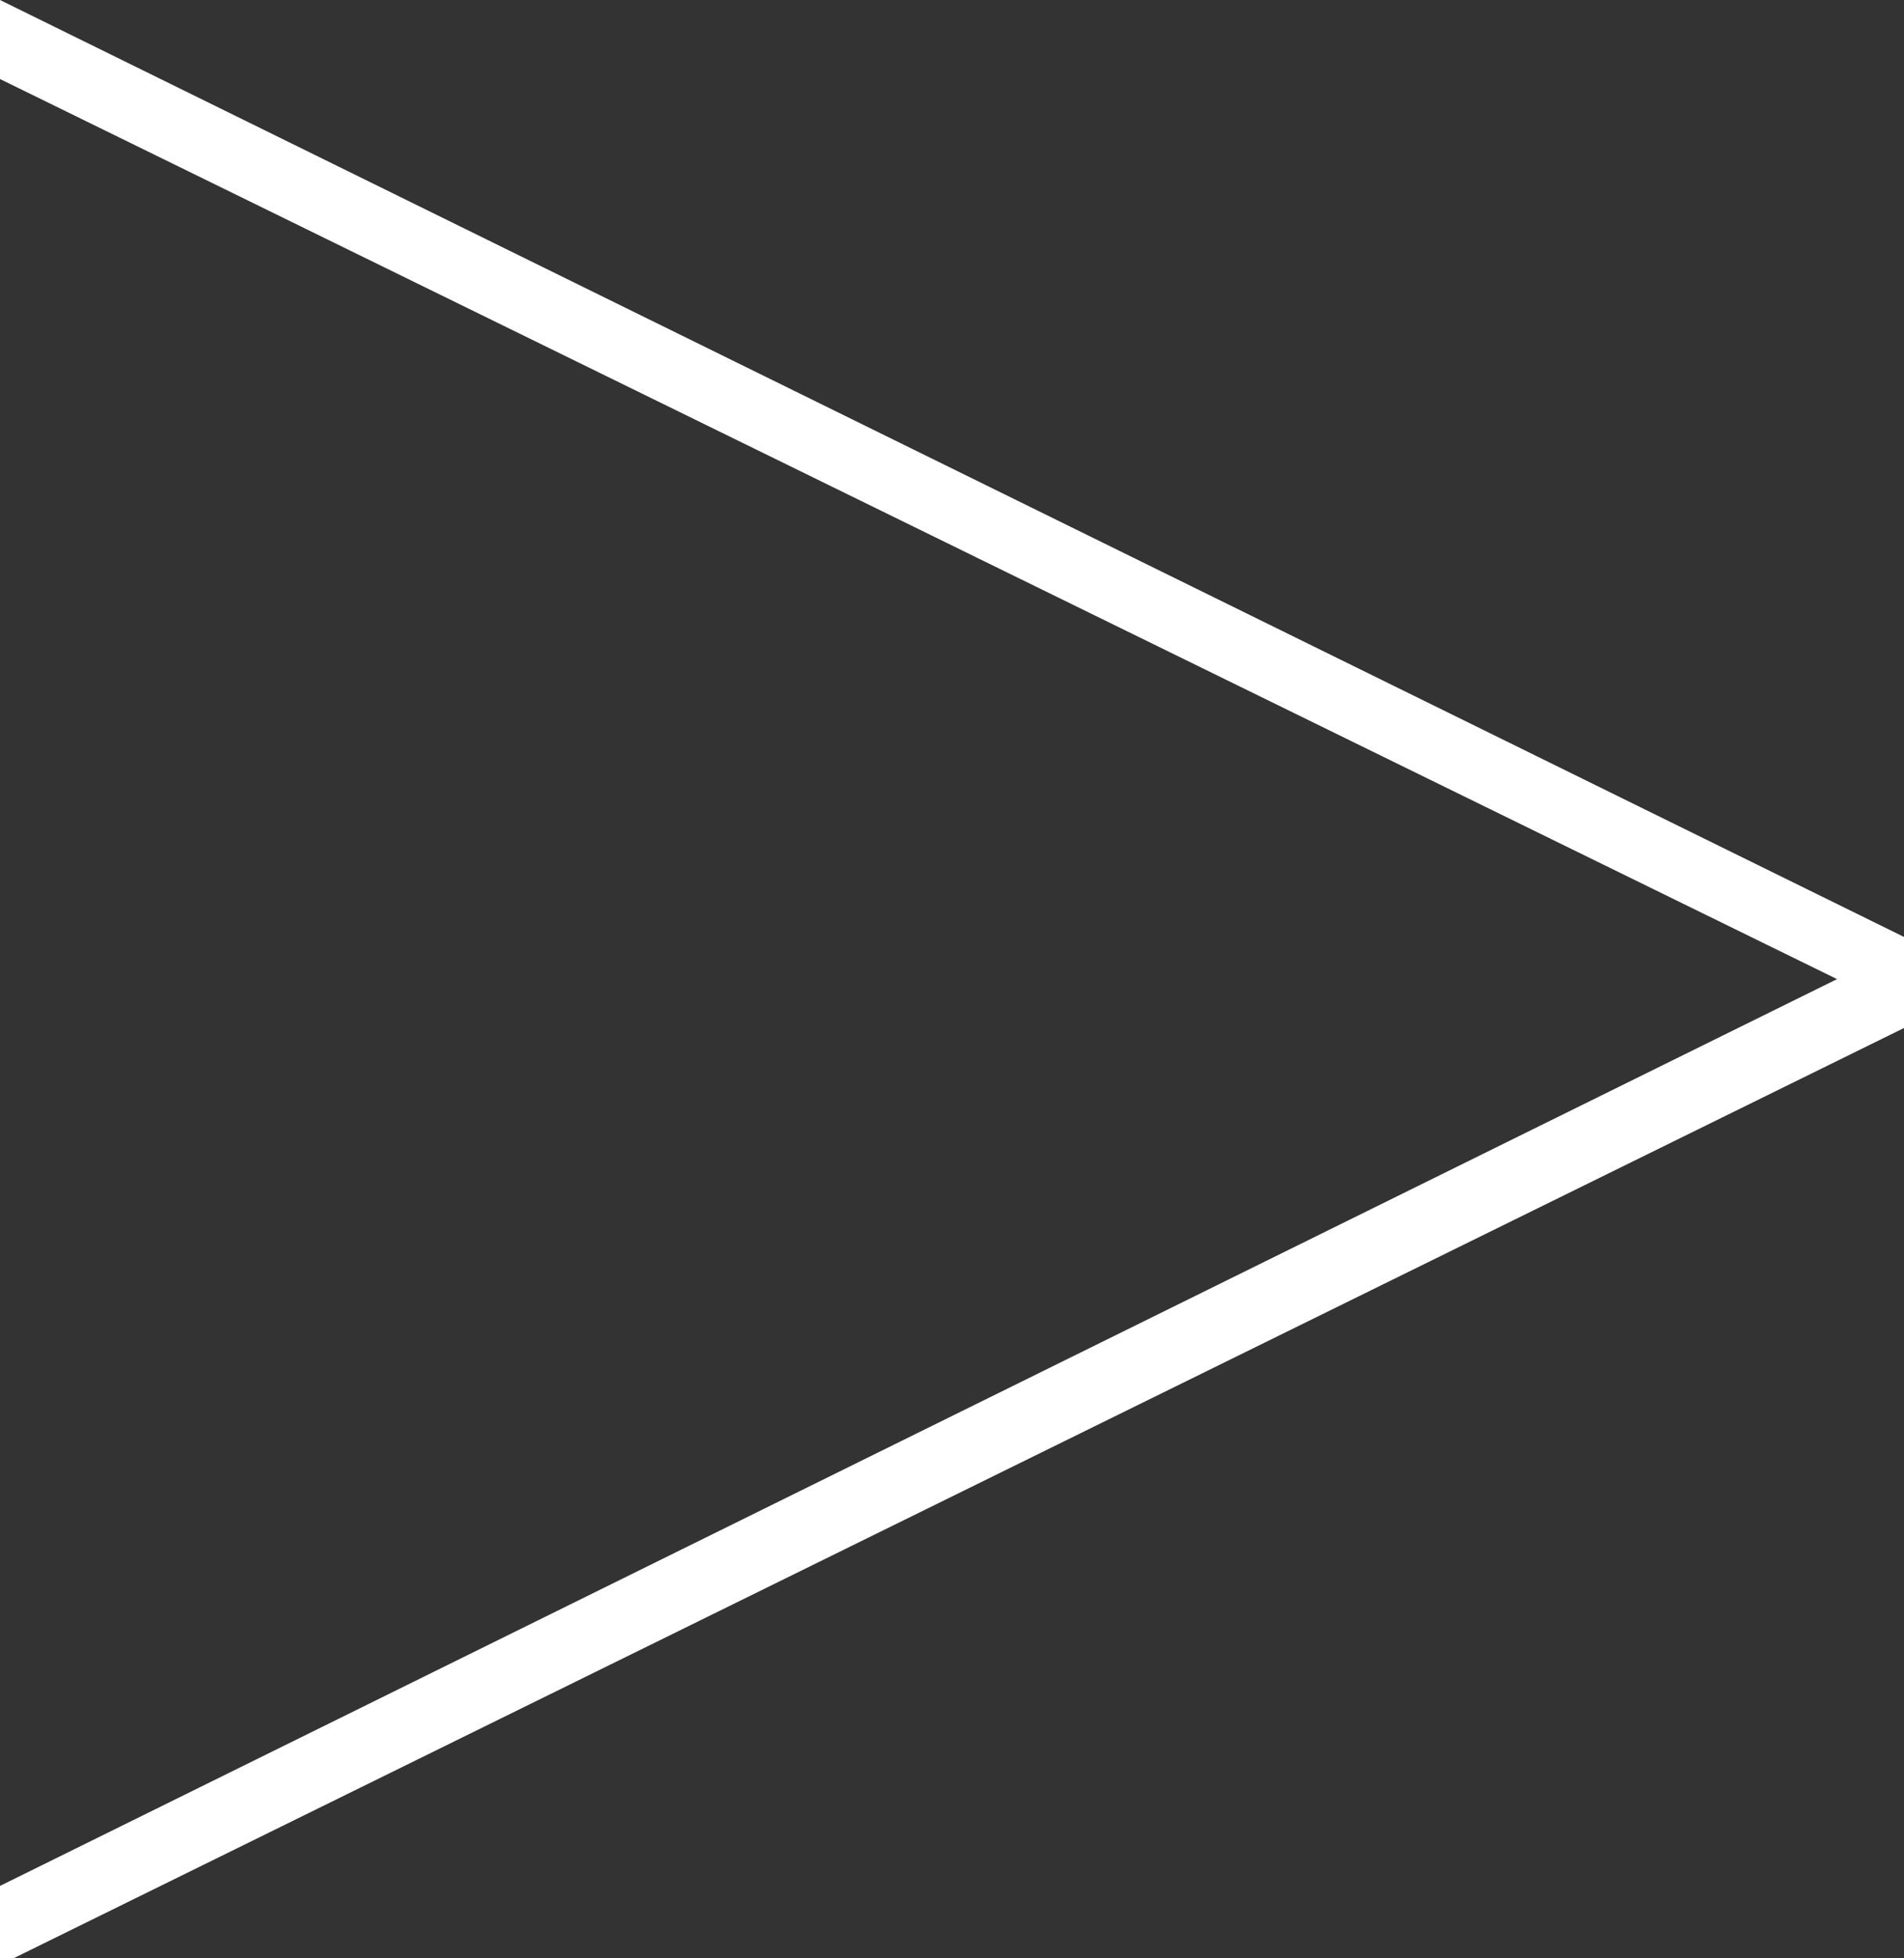 <svg id="Livello_1" data-name="Livello 1" xmlns="http://www.w3.org/2000/svg" viewBox="0 0 14.22 14.62">
  <rect x="0" y="0" width="14.22" height="14.62" fill="#333333" stroke="none"/>
  <defs>
    <style>
      .cls-1 {
        fill: #fff;
      }
    </style>
  </defs>
  <path class="cls-1" d="M200.37,151.12l-13.72-6.72v-.59l14.23,7v.67l-14.23,7v-.59Z" transform="translate(-186.65 -143.81)"/>
</svg>
